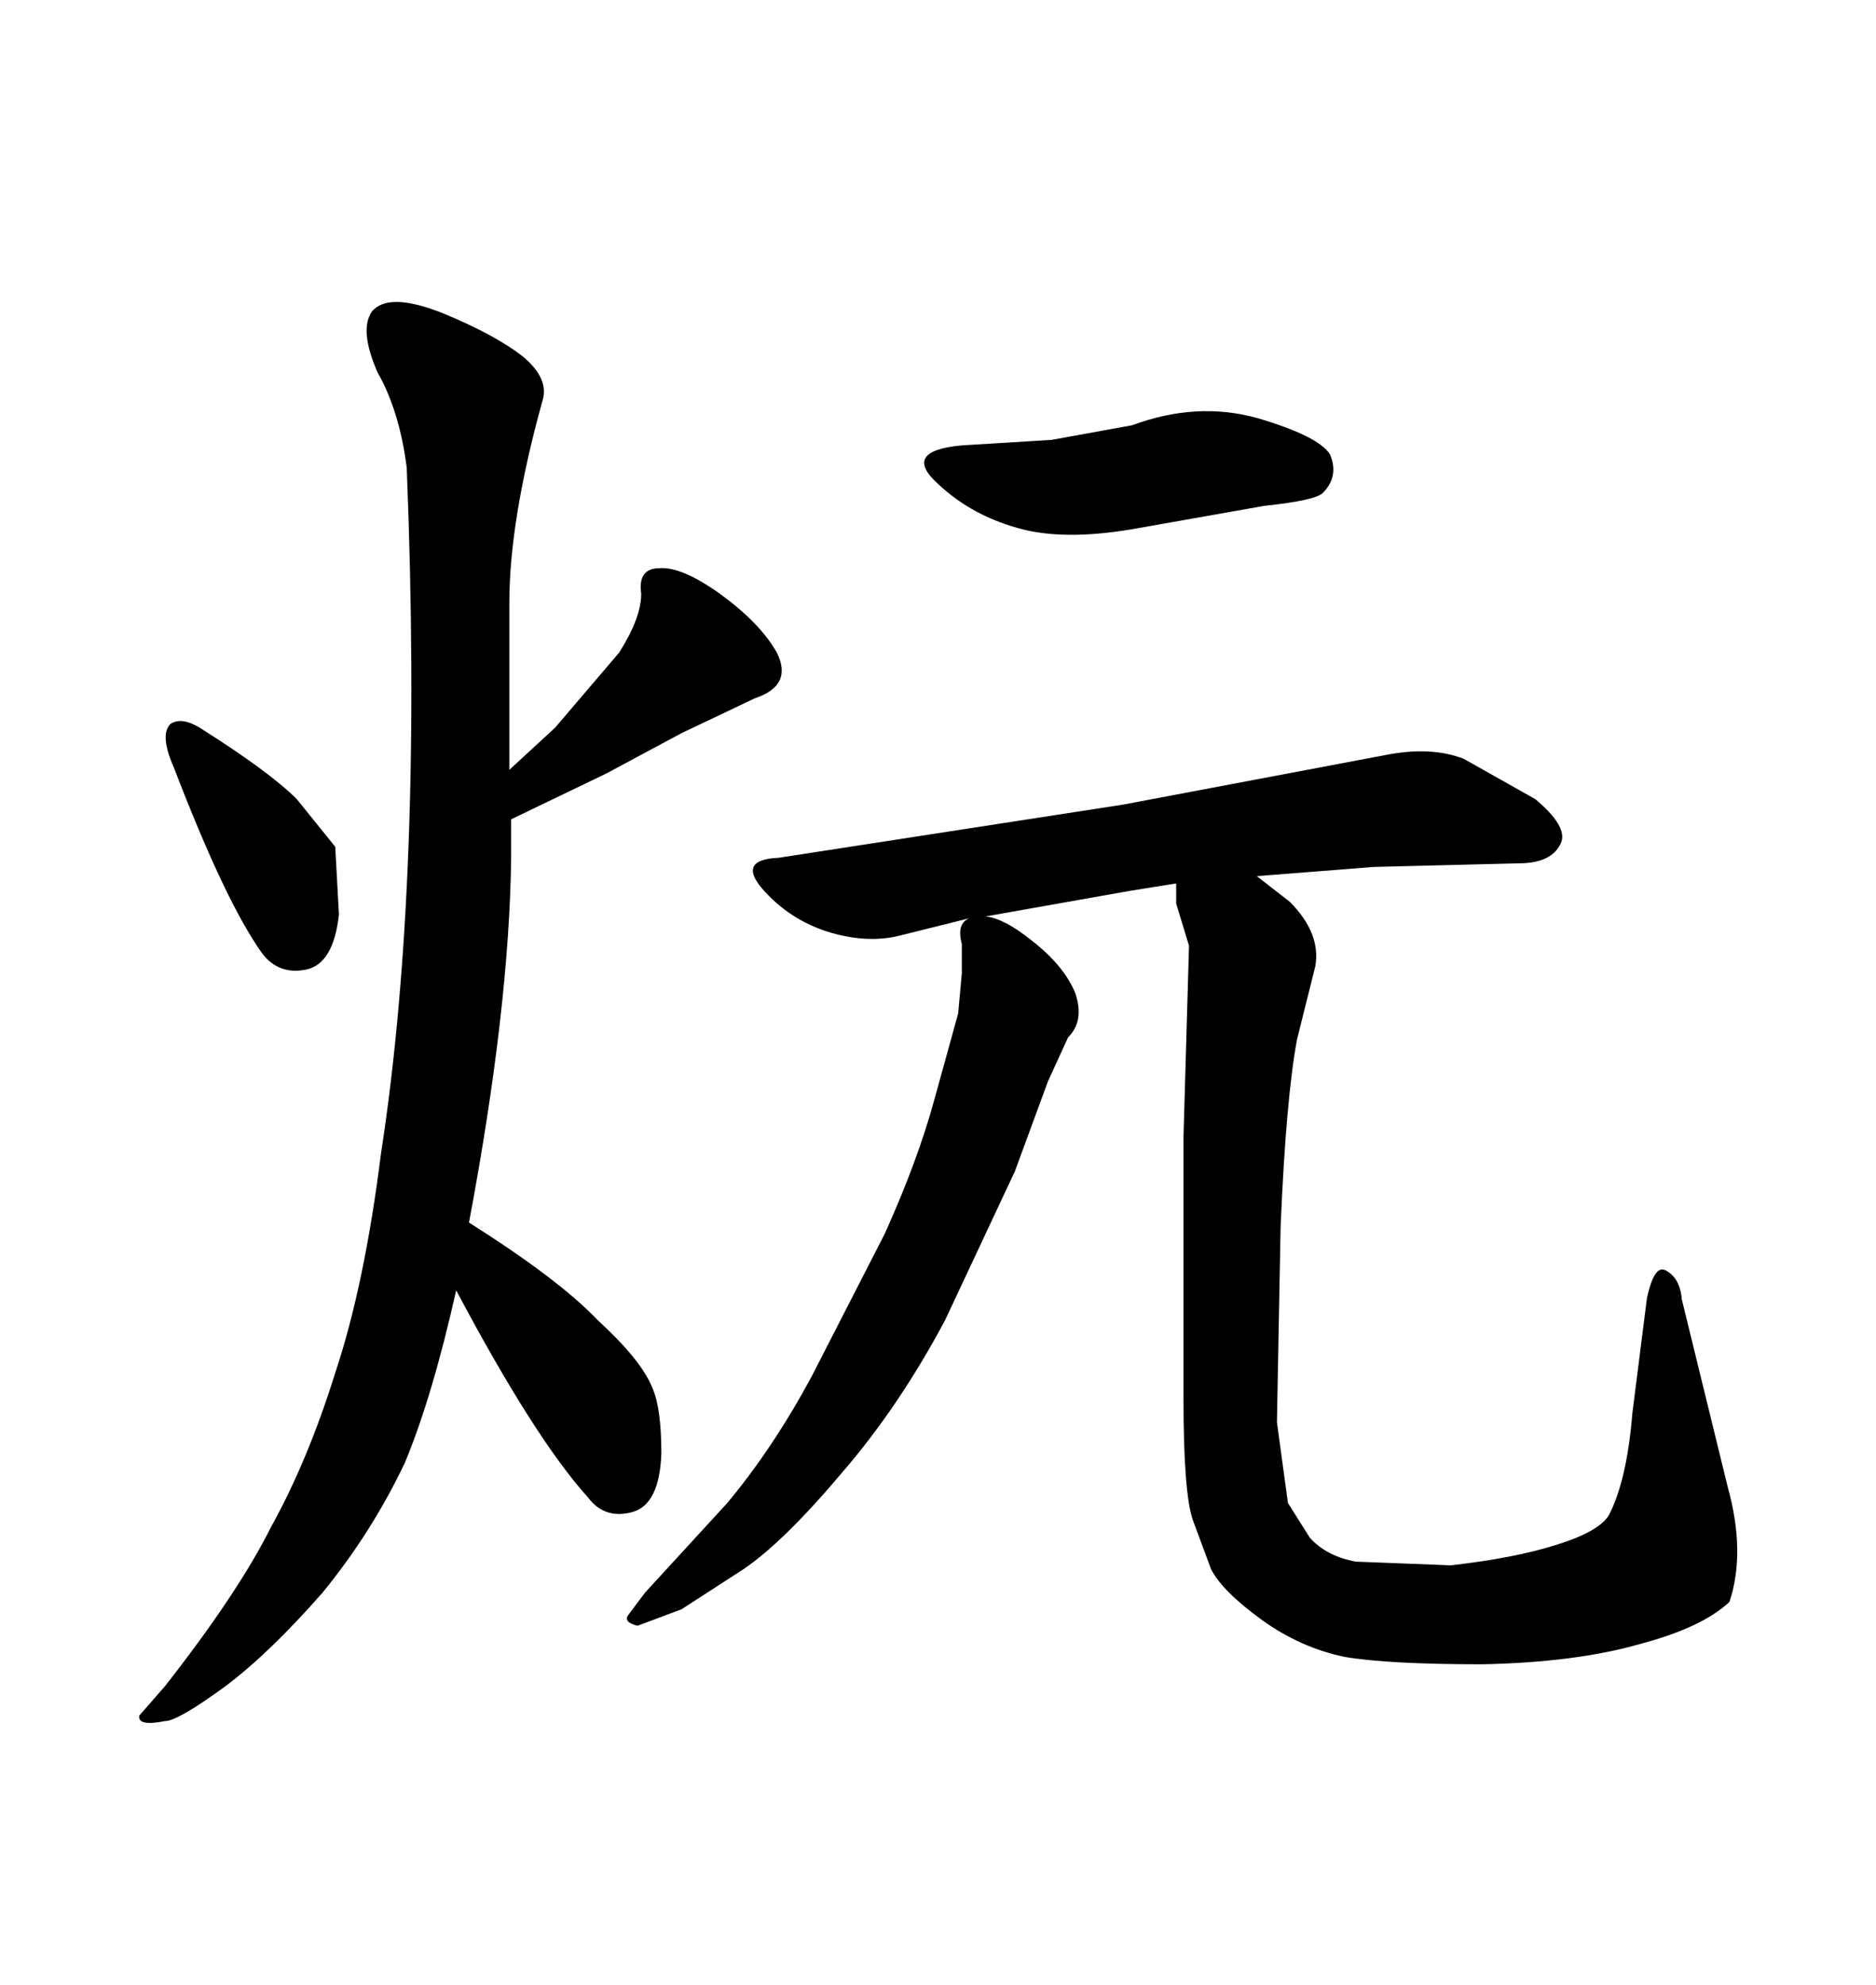 <svg xmlns="http://www.w3.org/2000/svg" xmlns:xlink="http://www.w3.org/1999/xlink" width="300" height="317.285"><path d="M153.81 71.19L168.16 70.31L181.05 67.97Q191.31 64.16 200.98 66.80L200.98 66.80Q210.94 69.73 212.70 72.66L212.70 72.66Q214.16 76.17 211.52 78.81L211.52 78.81Q210.35 79.98 202.15 80.86L202.15 80.86L182.23 84.38Q171.09 86.43 163.77 84.67L163.77 84.67Q155.57 82.62 150 77.34L150 77.34Q144.14 72.07 153.81 71.19L153.81 71.19ZM179.59 128.61L221.48 120.70Q228.81 119.24 234.08 121.29L234.08 121.29L245.51 127.73Q250.78 132.13 249.61 134.77L249.61 134.77Q248.14 137.99 242.87 137.99L242.87 137.99L219.73 138.57L200.98 140.04L206.25 144.14Q211.23 149.12 210.35 154.39L210.35 154.39L207.42 166.11Q205.66 175.49 204.79 196.00L204.79 196.00L204.20 227.34L205.96 240.23L209.47 245.80Q212.11 248.73 216.80 249.61L216.80 249.61L232.03 250.20Q242.29 249.02 248.73 246.97L248.73 246.97Q255.47 244.92 257.23 242.29L257.23 242.29Q260.16 236.72 261.04 225.88L261.04 225.88L263.38 207.42Q264.55 202.15 266.31 203.03L266.31 203.03Q268.65 204.20 268.95 207.71L268.95 207.71L276.27 237.60Q279.20 248.14 276.56 256.05L276.56 256.05Q272.17 260.16 262.21 262.79L262.21 262.79Q251.95 265.72 237.01 266.02L237.01 266.02Q222.07 266.02 215.04 264.84L215.04 264.84Q208.01 263.38 201.86 258.98L201.86 258.98Q195.41 254.30 193.65 250.78L193.65 250.78L190.72 242.87Q189.26 238.48 189.26 223.54L189.26 223.54L189.26 181.64L190.14 151.17L188.09 144.43L188.09 141.21L180.76 142.38L157.62 146.48Q160.55 146.78 164.94 150.29L164.94 150.29Q170.21 154.39 171.97 158.79L171.97 158.79Q173.44 163.18 170.80 165.82L170.80 165.82L167.58 172.85L162.30 187.21L151.17 210.94Q143.85 224.71 134.77 235.25L134.77 235.25Q125.39 246.39 118.95 250.78L118.95 250.78L108.98 257.23L101.95 259.86Q99.61 259.28 100.49 258.11L100.49 258.11L103.13 254.59L116.31 240.23Q123.63 231.45 129.79 220.02L129.79 220.02L141.50 197.17Q146.78 185.45 149.41 175.78L149.41 175.78L153.22 162.01L153.81 155.57L153.81 150.88Q152.93 147.66 154.98 146.78L154.98 146.78L144.43 149.41Q139.16 150.88 133.01 149.12L133.01 149.12Q126.86 147.36 122.46 142.68L122.46 142.68Q117.48 137.40 124.51 137.11L124.51 137.11L179.59 128.61ZM65.04 74.71L65.04 74.71Q63.87 65.63 60.35 59.47L60.35 59.47Q57.42 52.73 59.47 49.80L59.47 49.80Q62.11 46.58 70.90 50.10L70.90 50.10Q79.39 53.61 83.79 57.13L83.79 57.13Q87.89 60.64 86.72 64.16L86.72 64.16Q81.45 83.20 81.45 96.39L81.45 96.39L81.45 123.05L88.77 116.31L99.02 104.30Q102.54 98.73 102.54 94.92L102.54 94.92Q101.95 90.82 105.47 90.82L105.47 90.82Q108.98 90.53 115.14 94.92L115.14 94.92Q121.58 99.61 124.22 104.30L124.22 104.30Q126.86 109.57 120.70 111.62L120.70 111.62L108.98 117.19L96.97 123.63L81.74 130.96L81.74 137.11Q81.45 161.13 75 195.41L75 195.41Q89.36 204.49 95.51 210.94L95.51 210.94Q102.54 217.38 104.30 221.78L104.30 221.78Q105.76 225 105.76 232.32L105.76 232.32Q105.47 240.53 101.07 241.70L101.07 241.70Q96.68 242.87 94.04 239.36L94.04 239.36Q85.55 229.98 72.95 206.25L72.95 206.25Q69.14 223.24 64.75 233.79L64.75 233.79Q59.47 244.92 51.56 254.59L51.56 254.59Q43.07 264.26 36.04 269.53L36.04 269.53Q28.42 275.10 26.37 275.10L26.37 275.10Q21.97 275.98 22.27 274.22L22.27 274.22L26.37 269.53Q38.09 254.59 43.36 244.04L43.36 244.04Q49.22 233.50 53.61 219.43L53.61 219.43Q58.30 205.37 60.94 184.28L60.94 184.28Q67.68 140.63 65.04 74.71ZM31.93 116.31L31.93 116.31Q43.07 123.34 47.46 127.73L47.46 127.73L53.61 135.35L54.20 146.19Q53.32 154.10 48.93 154.98Q44.53 155.86 41.89 152.34L41.89 152.34Q36.04 144.14 27.83 122.75L27.83 122.75Q25.49 117.48 27.25 115.72L27.25 115.72Q29.00 114.55 31.93 116.31Z"/></svg>